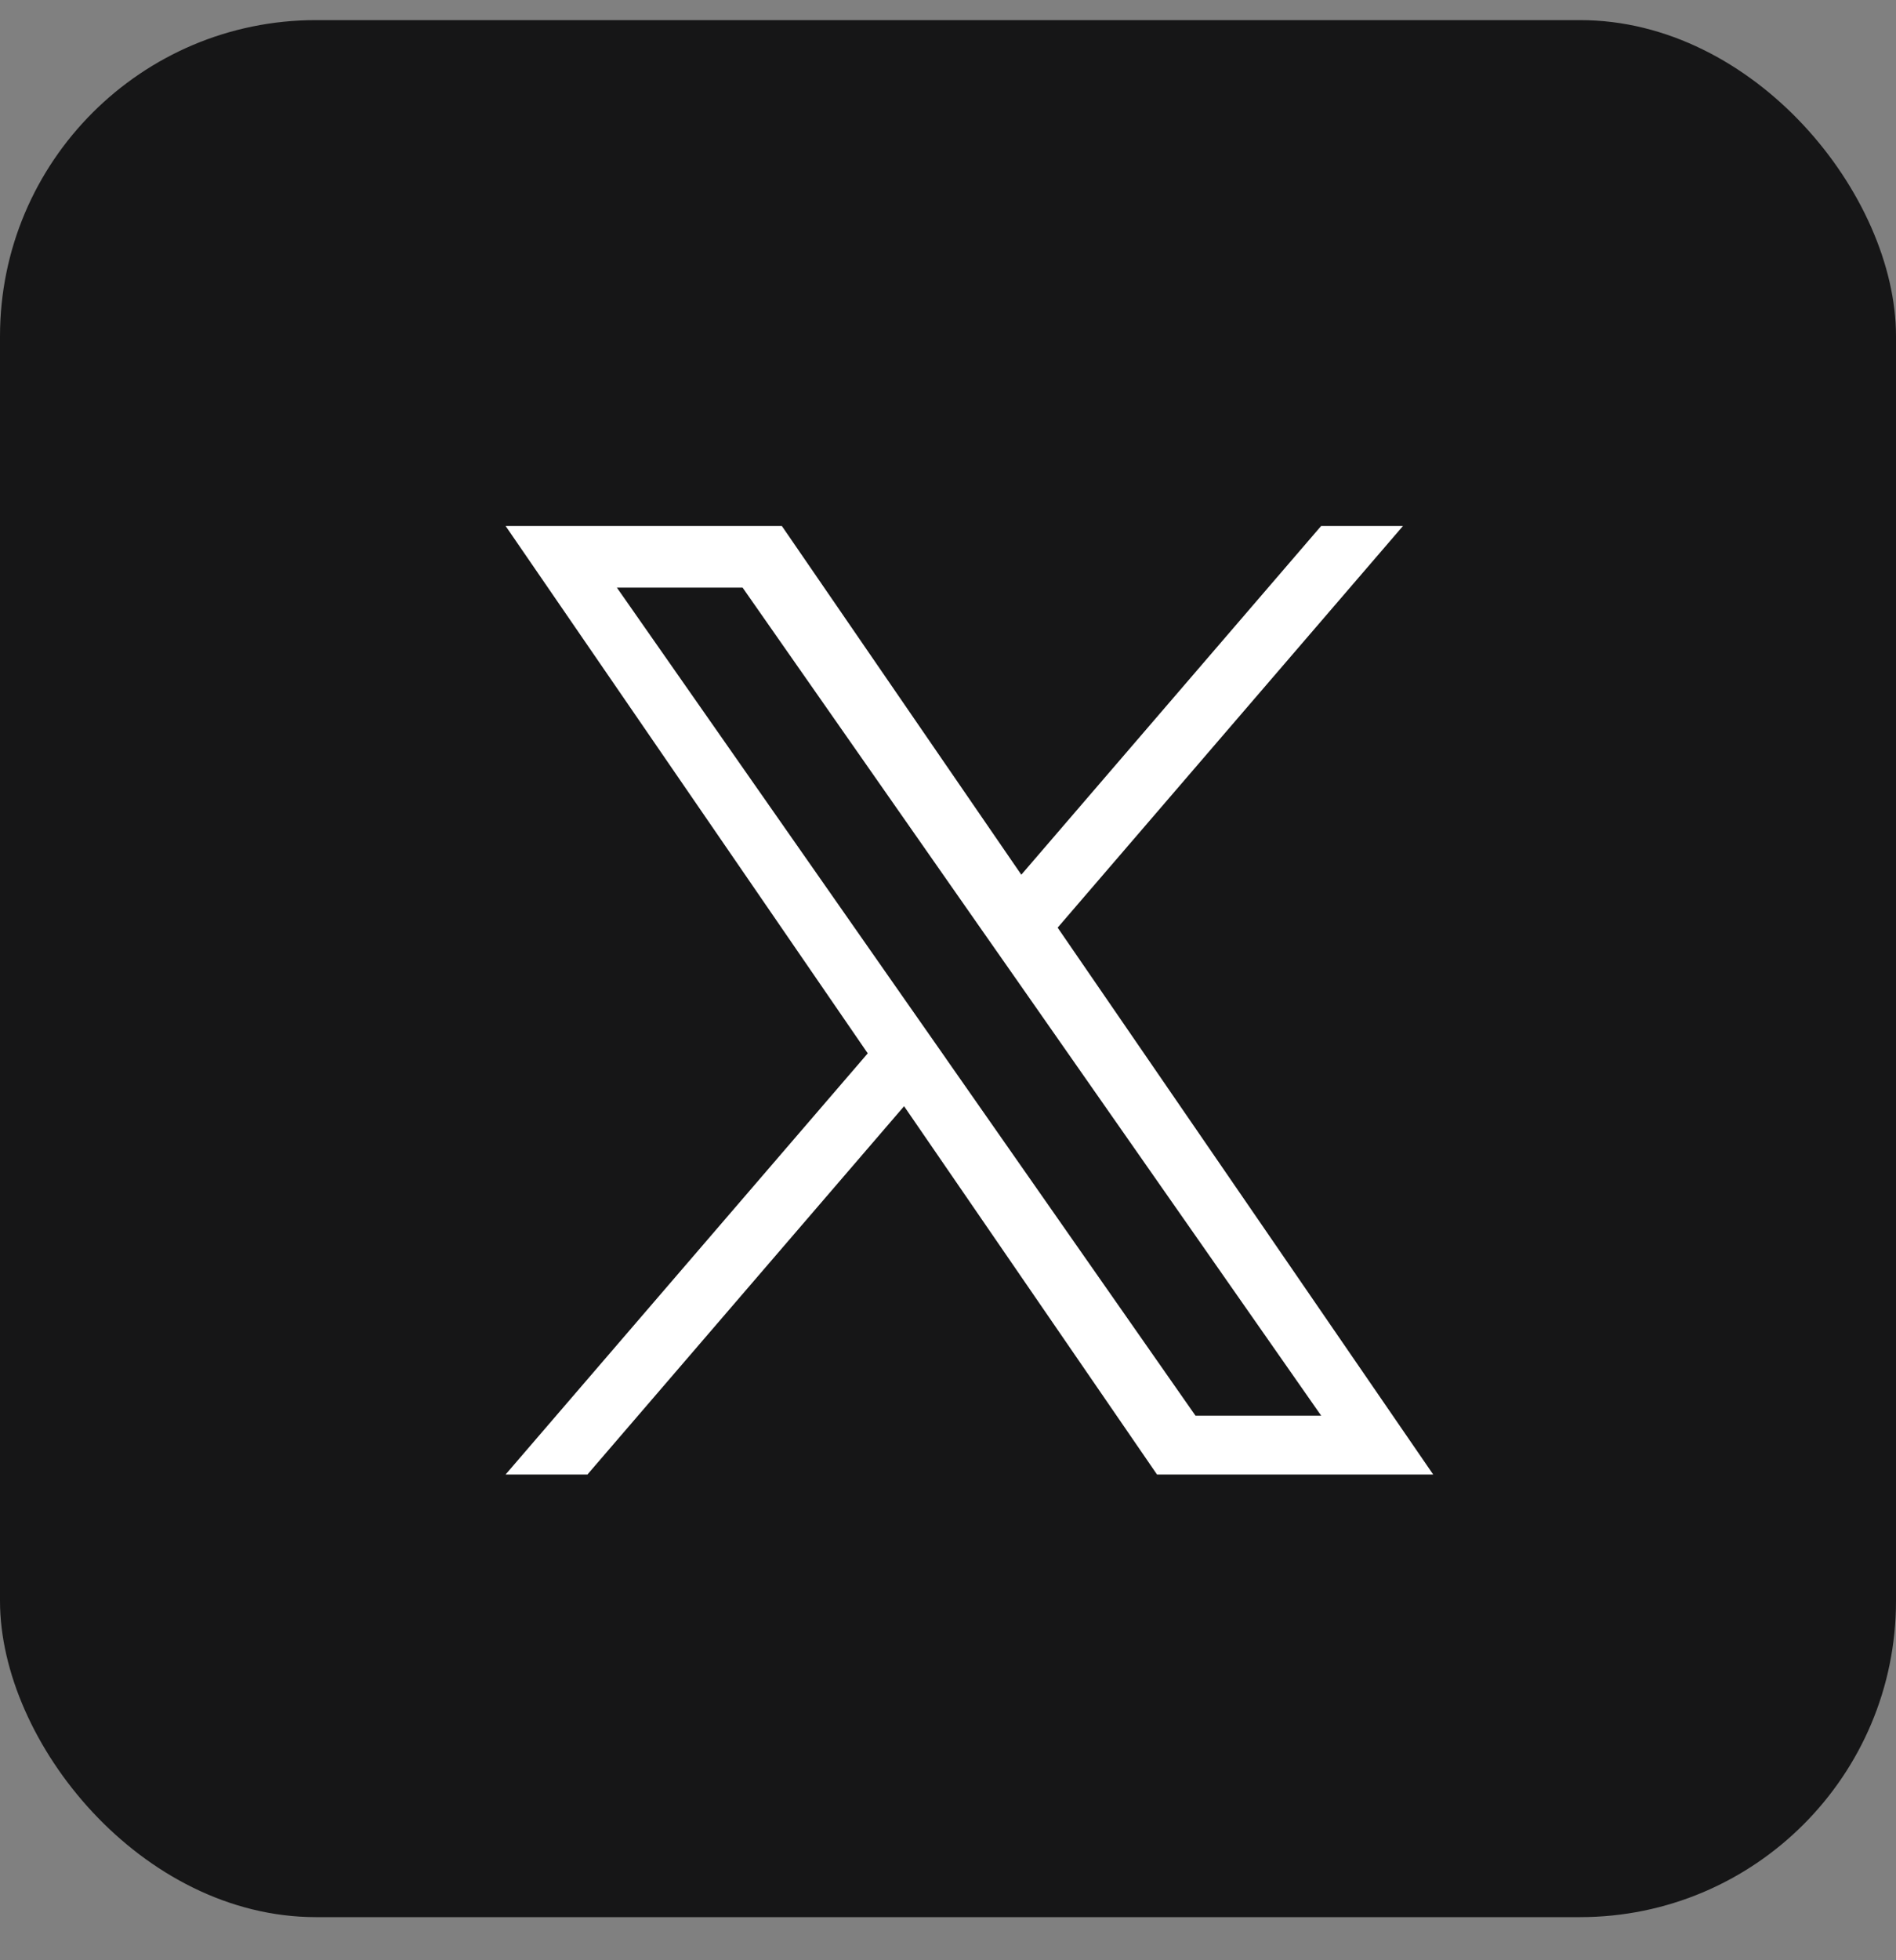 <svg width="30" height="31" viewBox="0 0 30 31" fill="none" xmlns="http://www.w3.org/2000/svg">
<rect x="0" y="0" width="30" height="31" fill="#808080" stroke="none"/>
<rect y="0.318" width="30" height="30" rx="5" fill="#161617"/>
<path d="M16.735 14.67L22.199 8.318H20.904L16.16 13.833L12.371 8.318H8L13.73 16.658L8 23.318H9.295L14.305 17.494L18.307 23.318H22.677L16.735 14.67H16.735ZM14.962 16.731L14.381 15.901L9.761 9.293H11.75L15.478 14.626L16.059 15.456L20.905 22.388H18.916L14.962 16.732V16.731Z" fill="white"/>
</svg>
